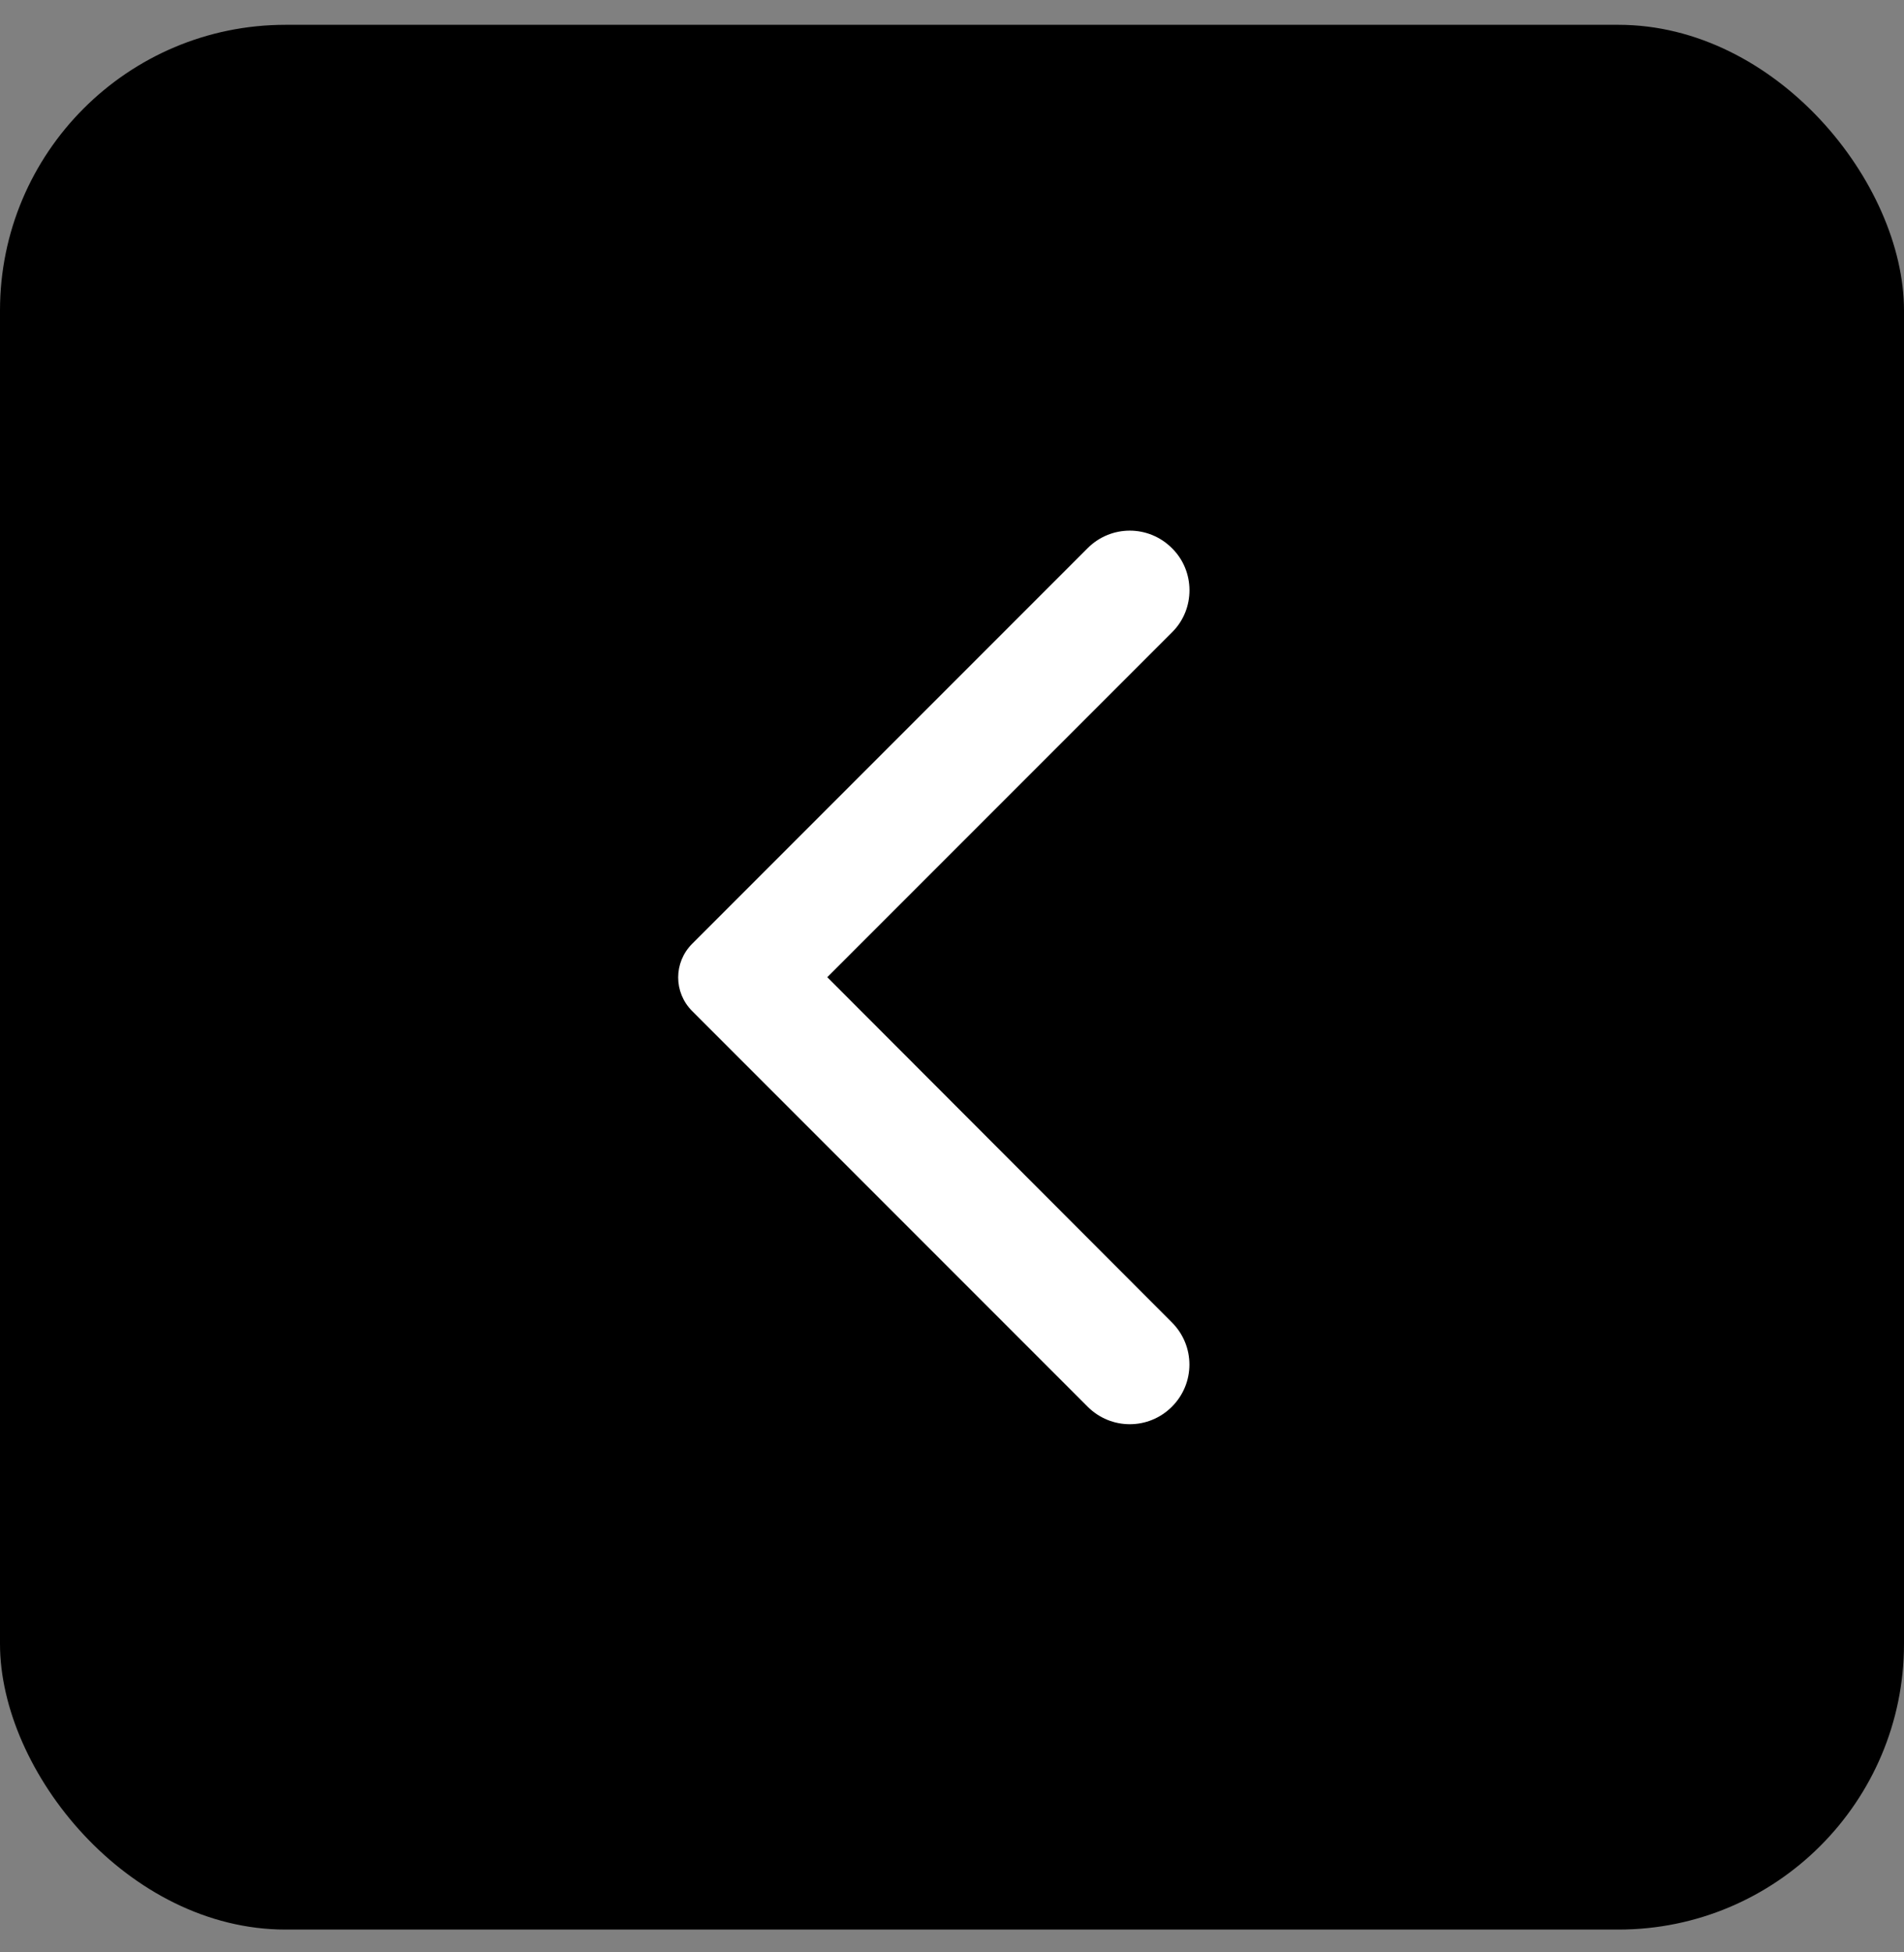 <svg width="40" height="41" viewBox="0 0 40 41" fill="none" xmlns="http://www.w3.org/2000/svg">
<rect x="0" y="0" width="40" height="41" fill="#808080" stroke="none"/>
<rect y="0.521" width="40" height="40" rx="6" fill="black"/>
<g clip-path="url(#clip0_1836_6123)">
<path d="M24.62 11.511C24.13 11.021 23.34 11.021 22.85 11.511L14.54 19.821C14.15 20.211 14.15 20.841 14.54 21.231L22.85 29.541C23.34 30.031 24.13 30.031 24.62 29.541C25.11 29.051 25.11 28.261 24.62 27.771L17.38 20.521L24.63 13.271C25.11 12.791 25.11 11.991 24.62 11.511Z" fill="white"/>
</g>
<defs>
<clipPath id="clip0_1836_6123">
<rect width="24" height="24" fill="white" transform="translate(8 8.521)"/>
</clipPath>
</defs>
</svg>
